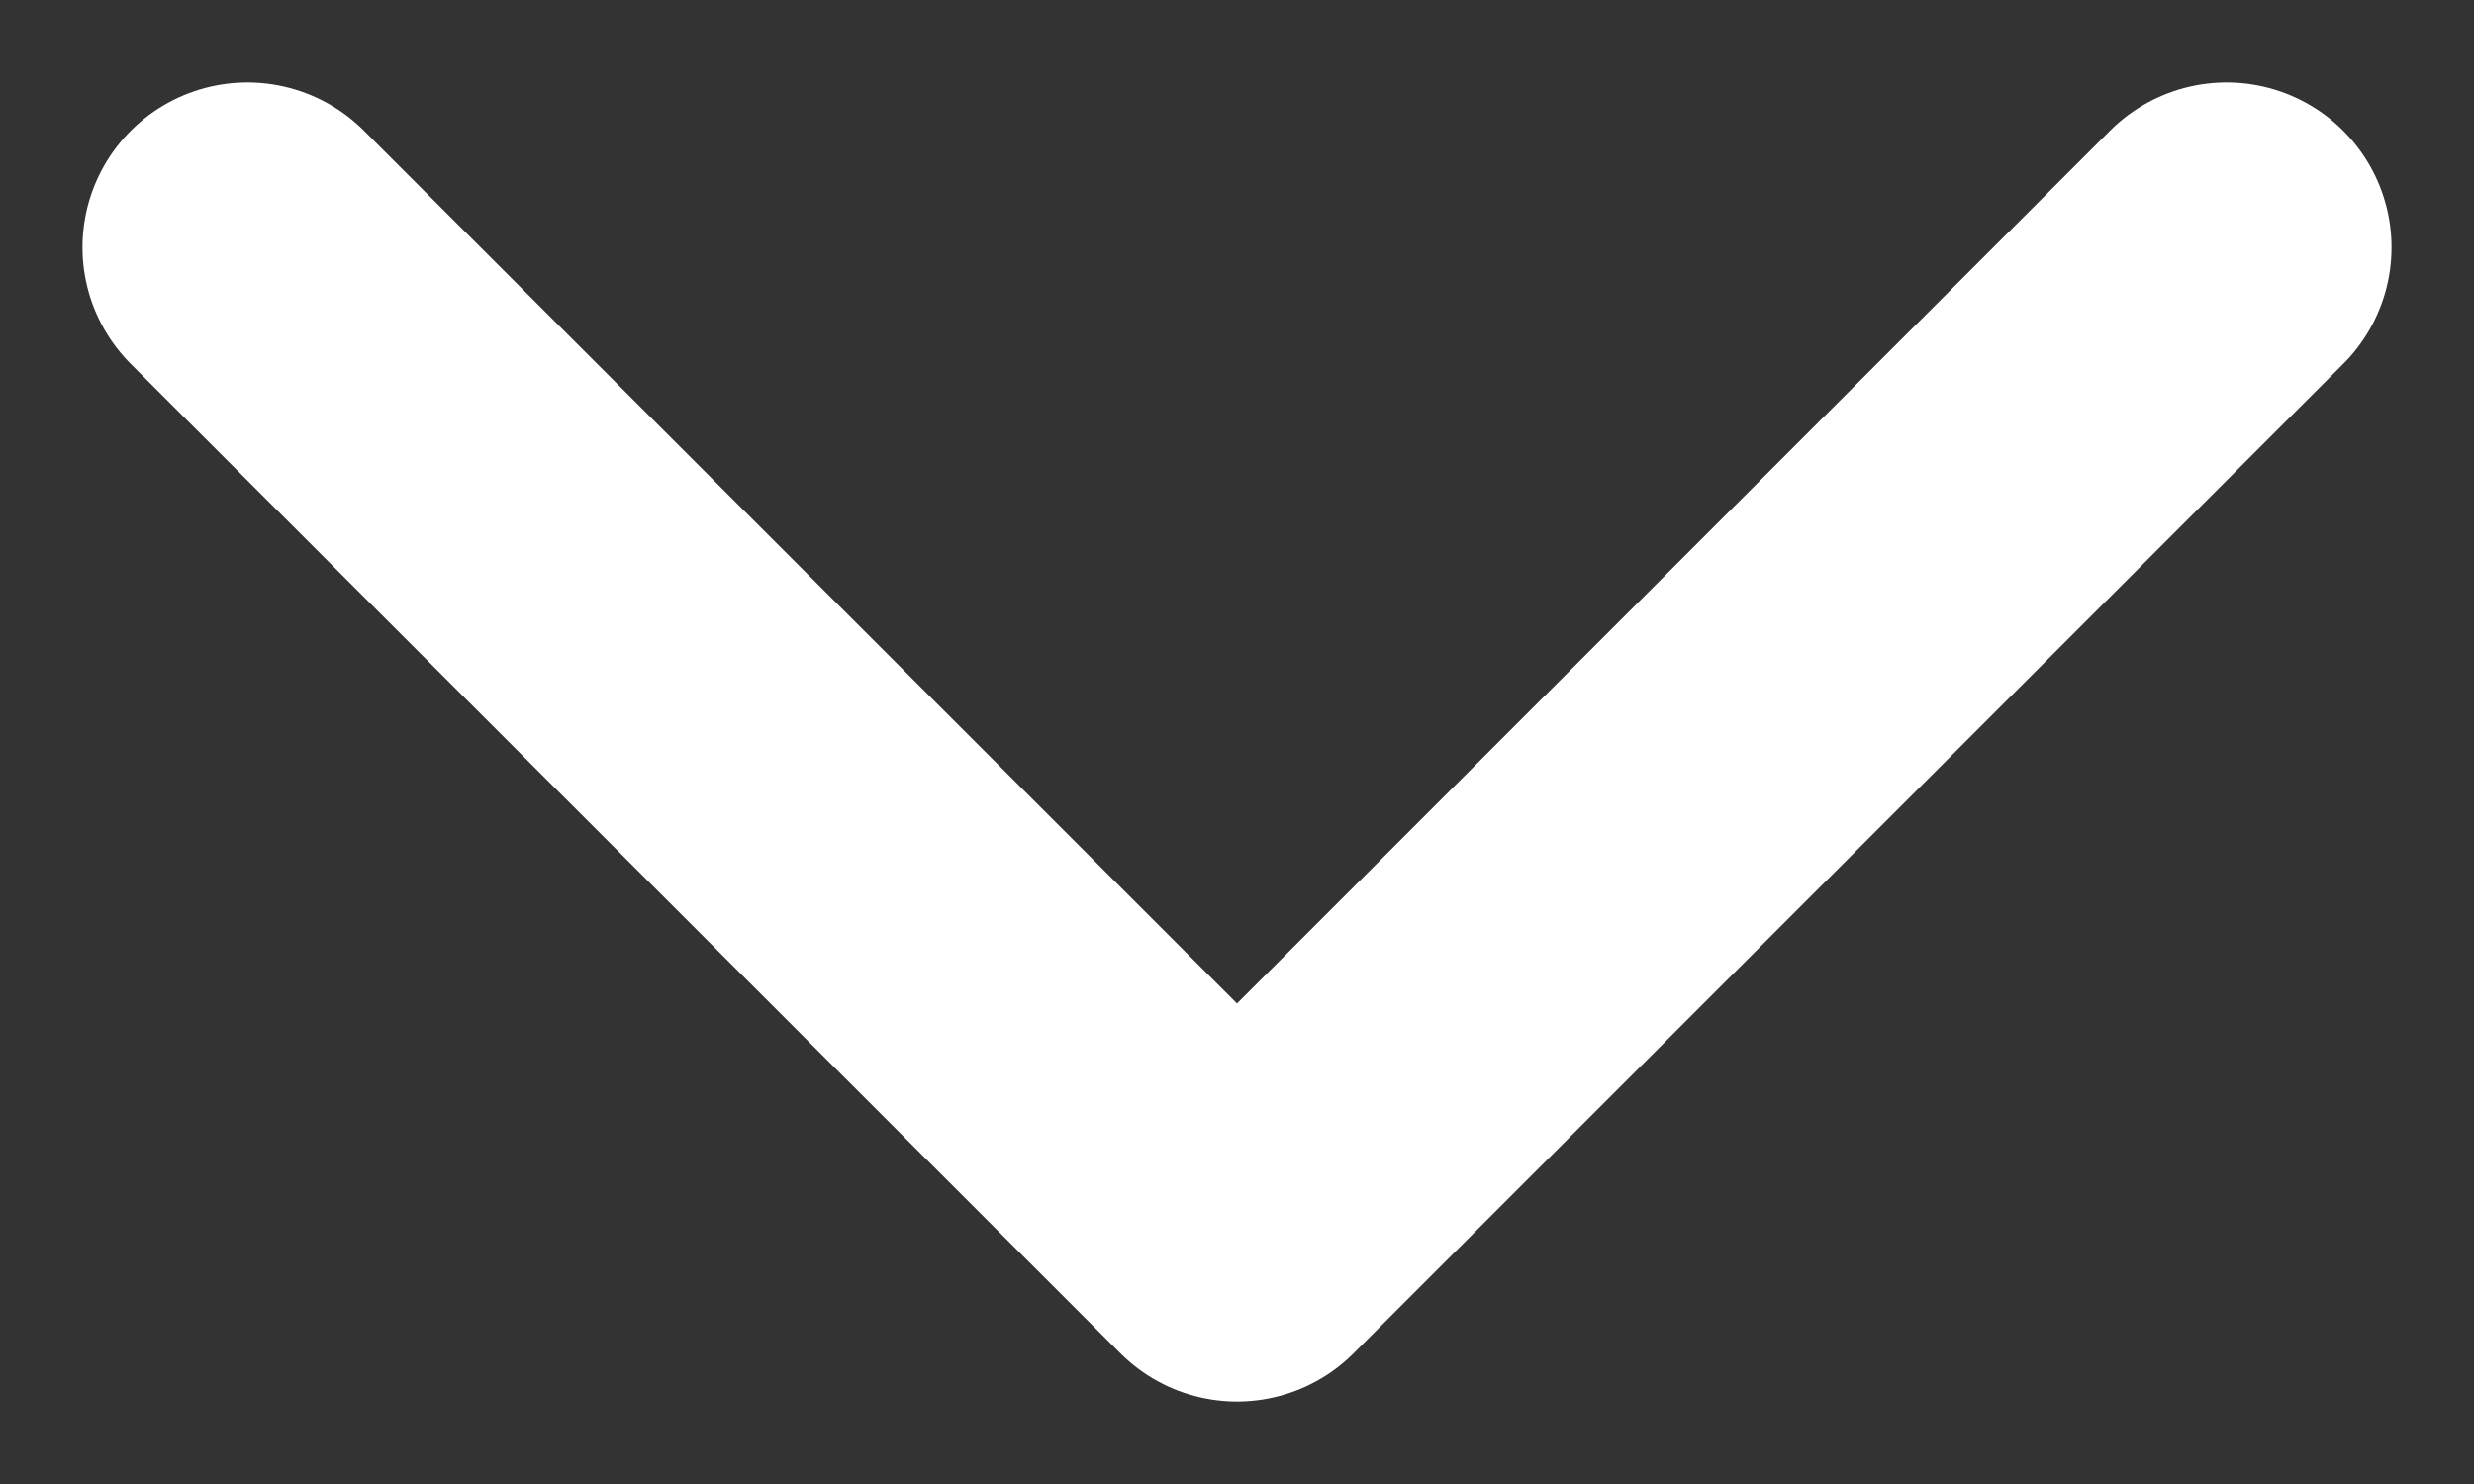 <svg width="15" height="9" viewBox="0 0 15 9" fill="none" xmlns="http://www.w3.org/2000/svg">
<rect x="0" y="0" width="15" height="9" fill="#333333" stroke="none"/>
<g clip-path="url(#clip0_215_5058)">
<path d="M1.5 1.5L7.5 7.5L13.5 1.5" stroke="white" stroke-width="2" stroke-linecap="round" stroke-linejoin="round"/>
</g>
<defs>
<clipPath id="clip0_215_5058">
<rect width="15" height="8" fill="white" transform="translate(0 0.5)"/>
</clipPath>
</defs>
</svg>
